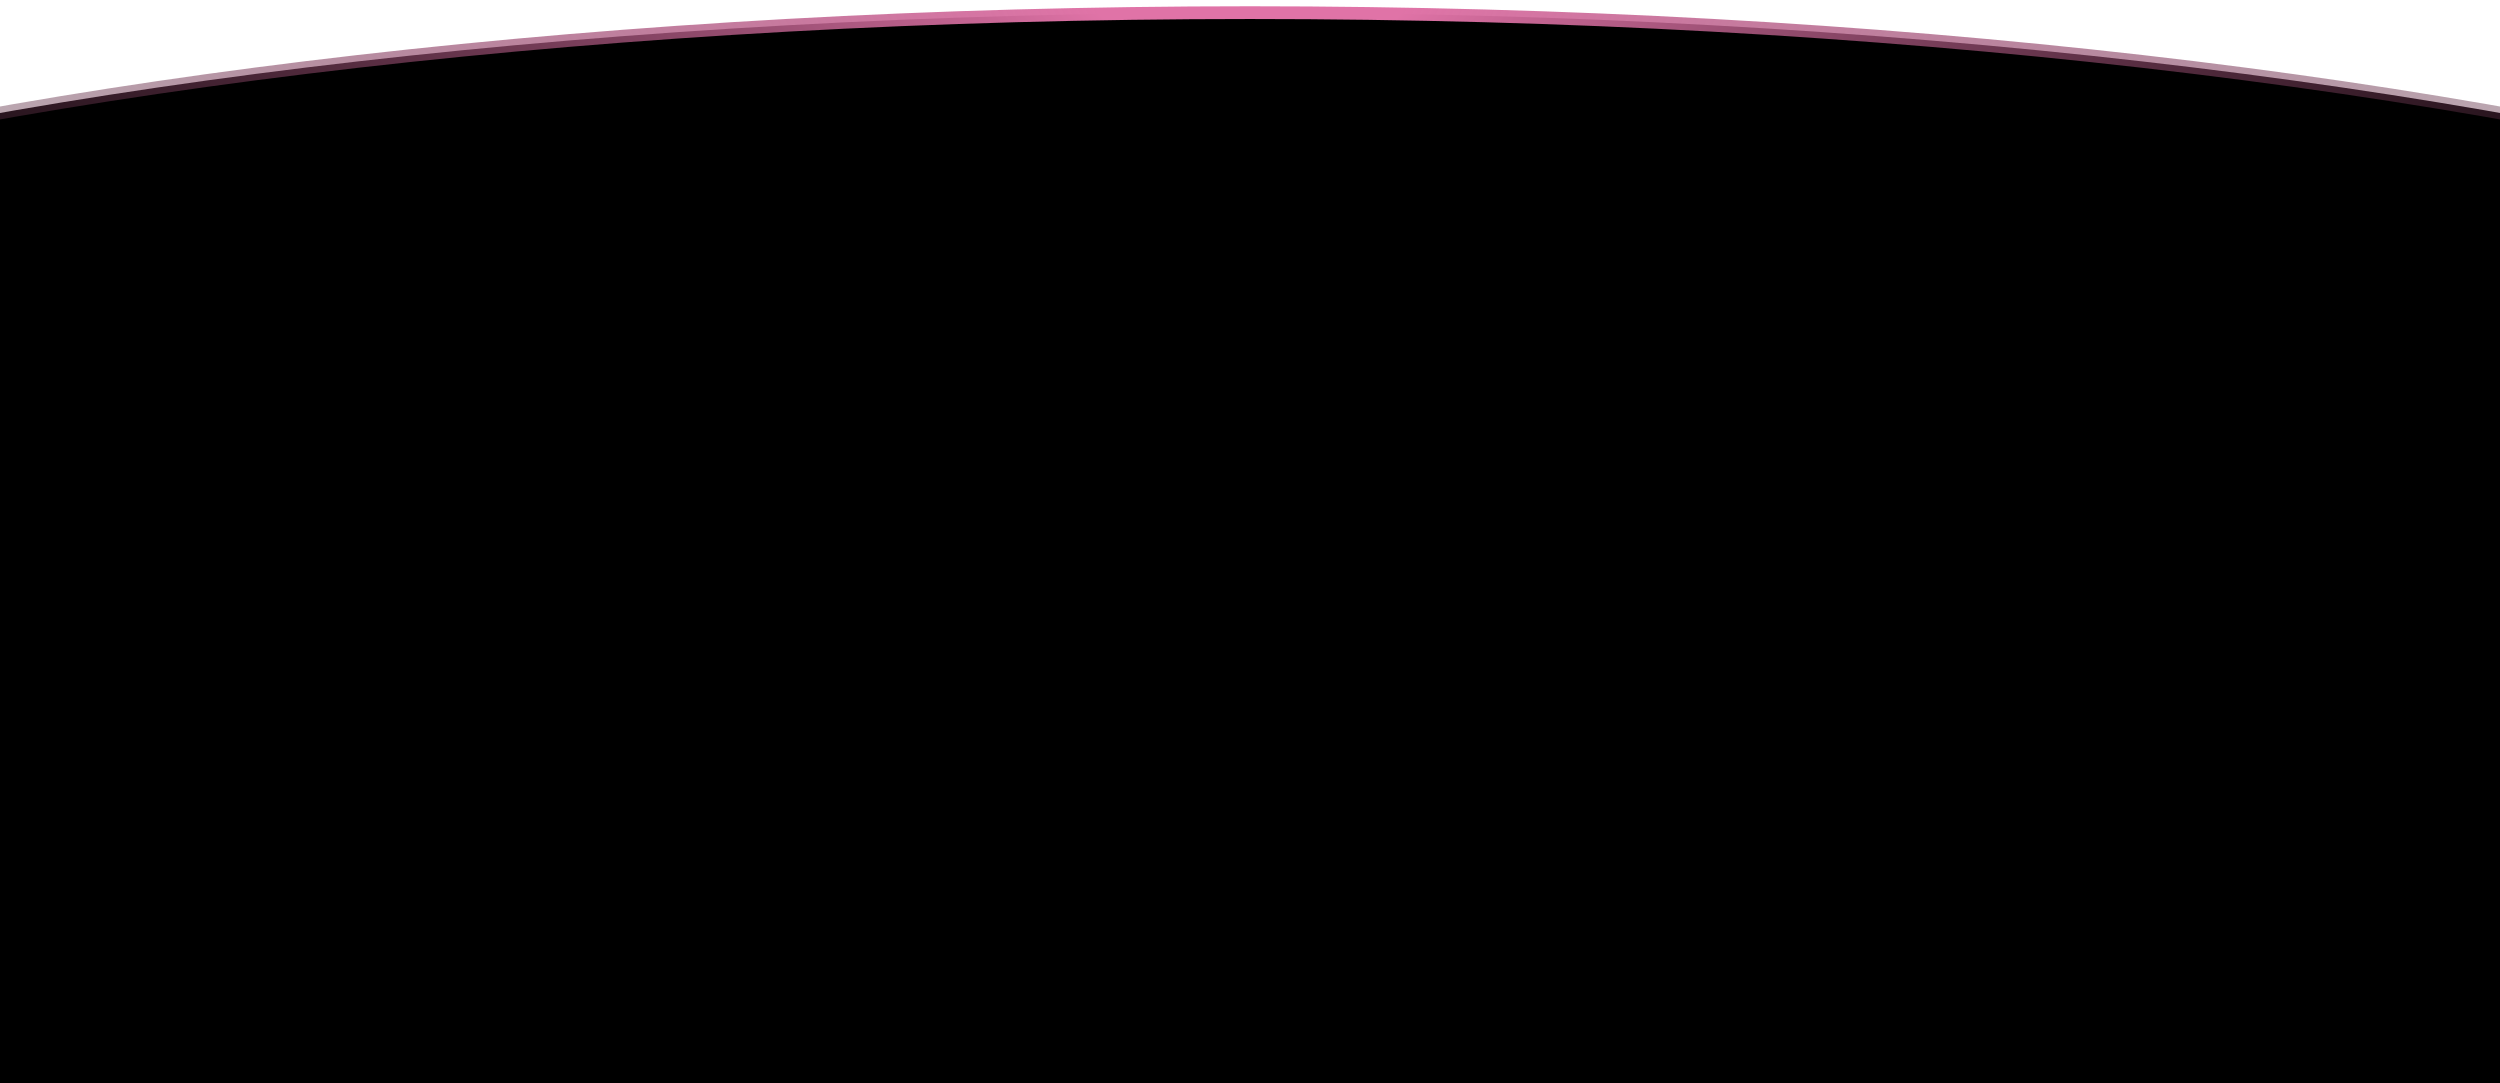 <svg width="390" height="169" viewBox="0 0 390 169" fill="none" xmlns="http://www.w3.org/2000/svg">
<path d="M552.006 97.936C552.006 110.793 542.371 123.287 524.33 134.839C506.336 146.361 480.231 156.775 447.884 165.536C383.206 183.053 293.797 193.9 195 193.9C96.203 193.9 6.794 183.053 -57.884 165.536C-90.231 156.775 -116.336 146.361 -134.33 134.839C-152.371 123.287 -162.006 110.793 -162.006 97.936C-162.006 85.079 -152.371 72.585 -134.33 61.033C-116.336 49.51 -90.231 39.096 -57.884 30.336C6.794 12.819 96.203 1.972 195 1.972C293.797 1.972 383.206 12.819 447.884 30.336C480.231 39.096 506.336 49.51 524.33 61.033C542.371 72.585 552.006 85.079 552.006 97.936Z" fill="#000000" stroke="url(#paint0_radial_1825_8912)" stroke-width="1.989"/>
<defs>
<radialGradient id="paint0_radial_1825_8912" cx="0" cy="0" r="1" gradientUnits="userSpaceOnUse" gradientTransform="translate(195 0.978) rotate(90) scale(92.732 342.395)">
<stop offset="0.07" stop-color="#E073A7"/>
<stop offset="1" stop-opacity="0"/>
</radialGradient>
</defs>
</svg>

